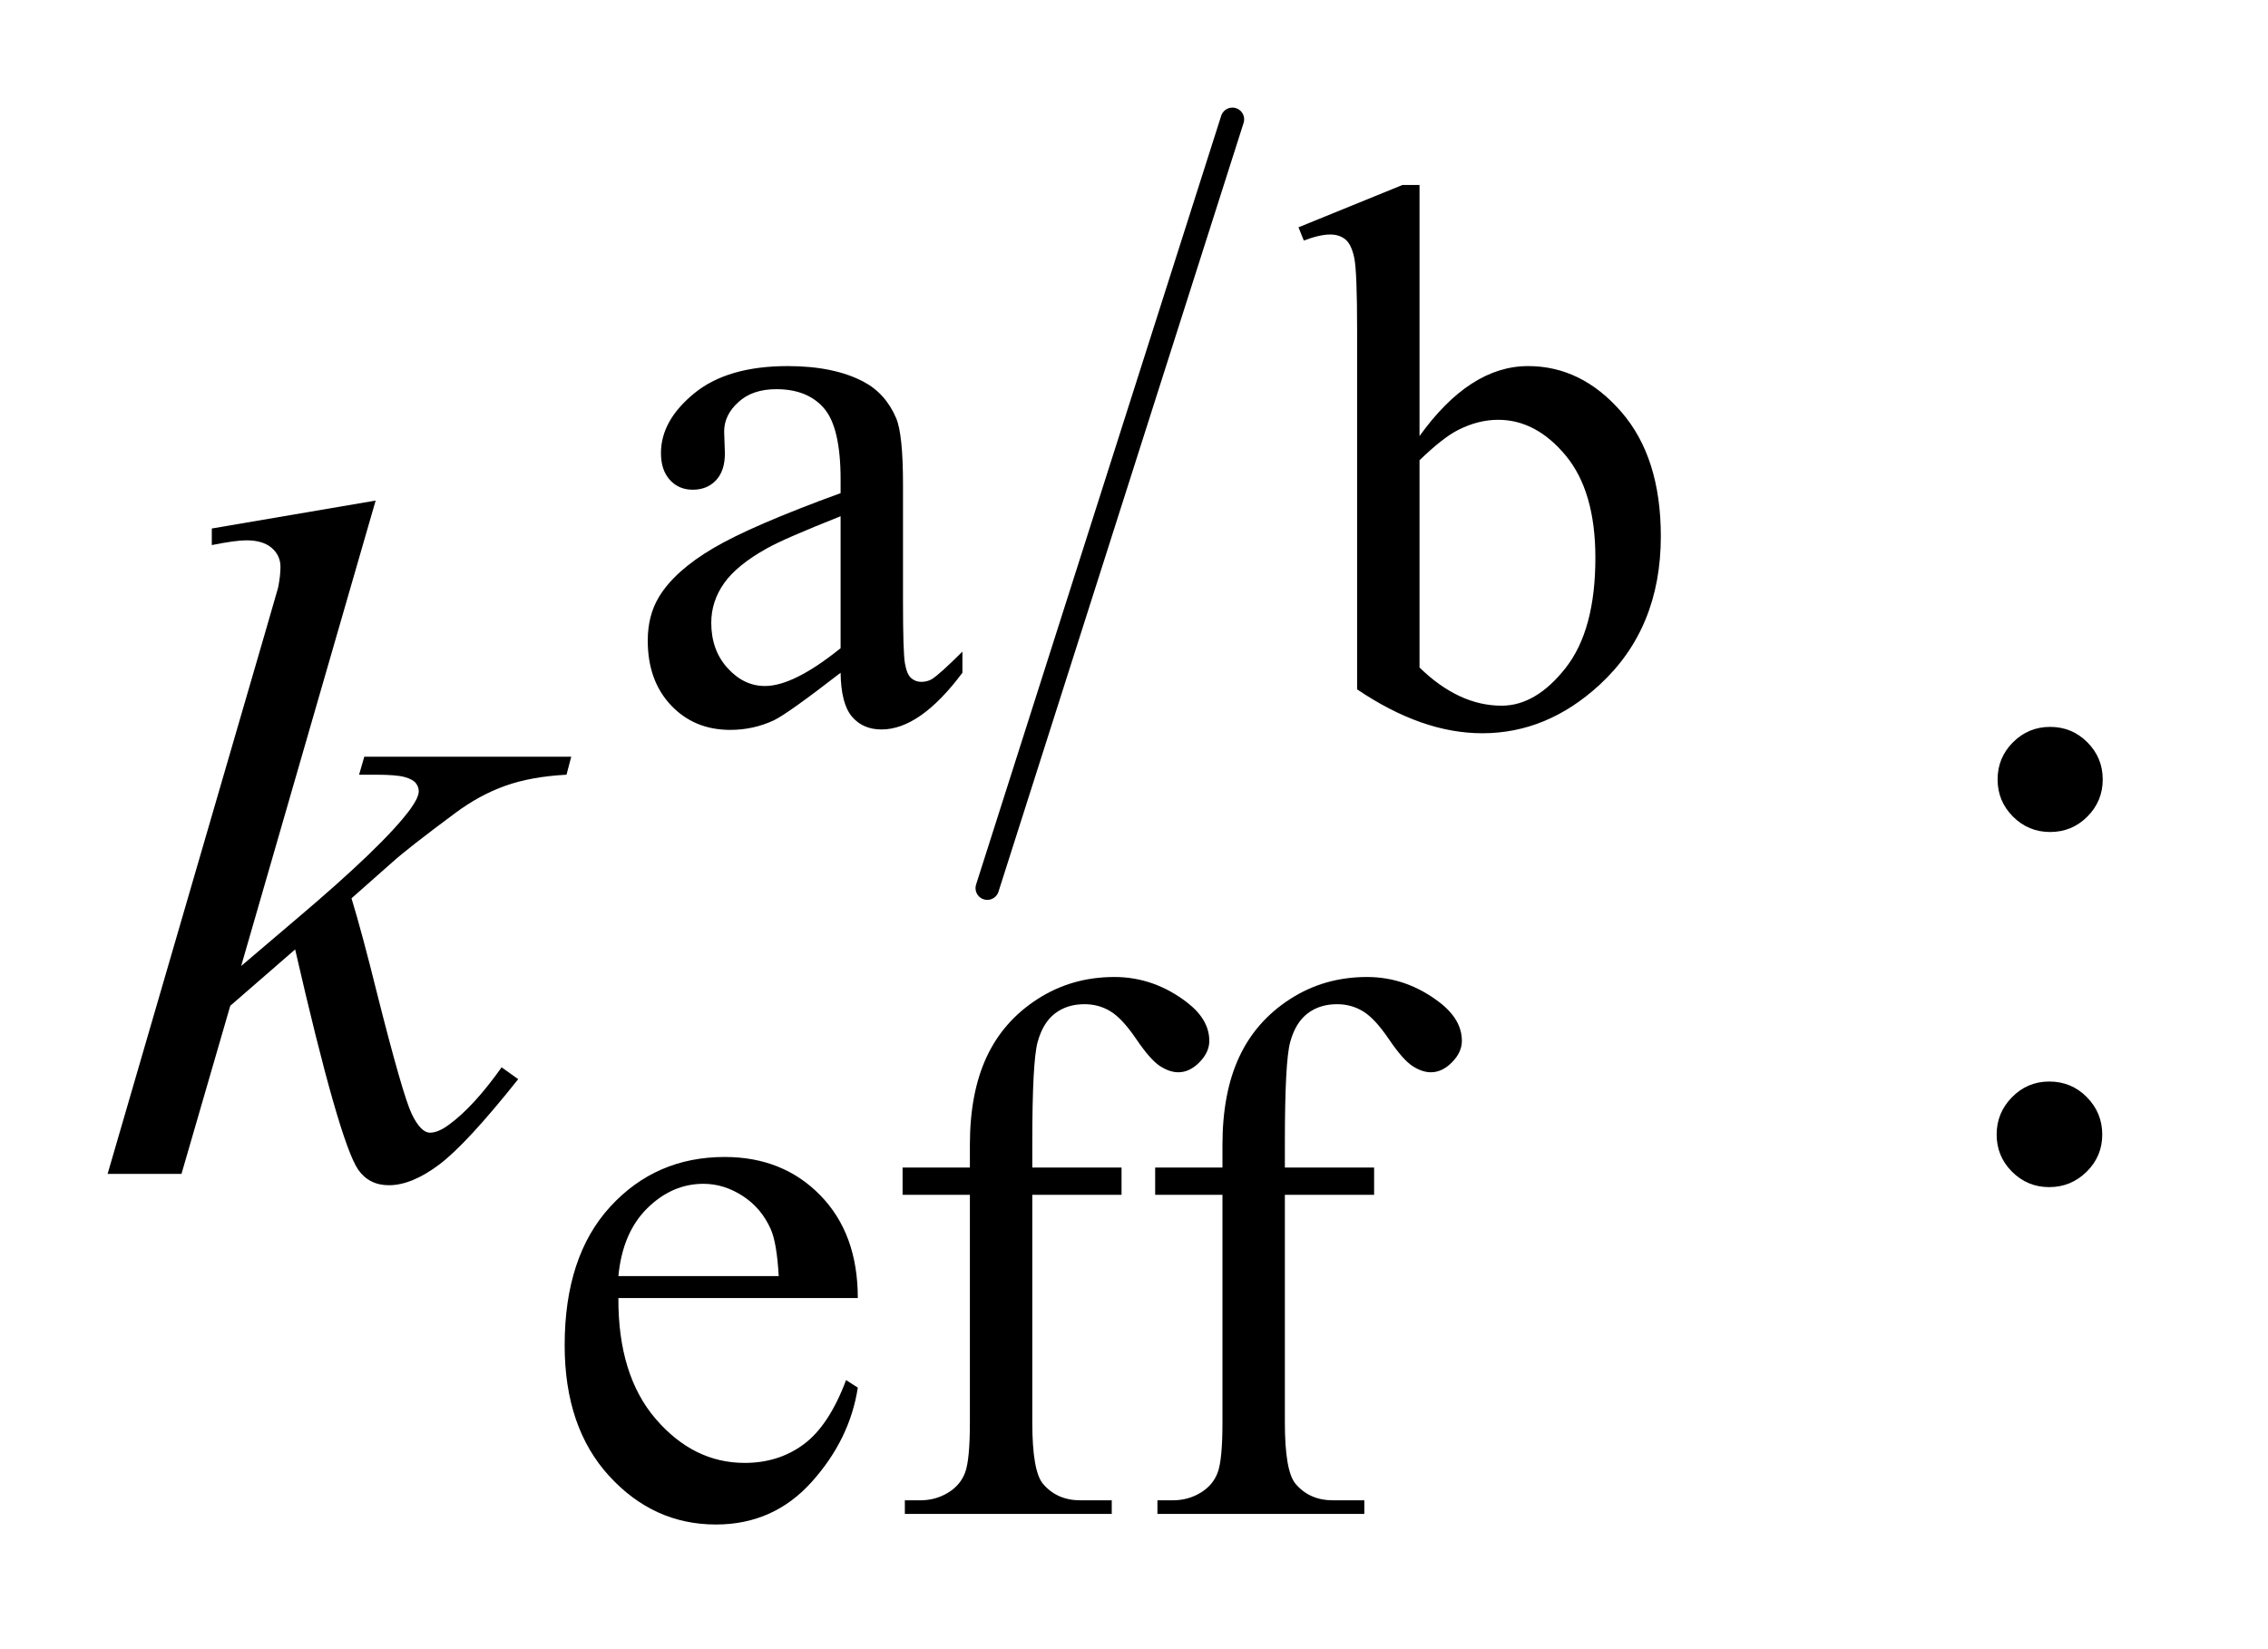 <?xml version="1.0" encoding="UTF-8"?>
<!DOCTYPE svg PUBLIC '-//W3C//DTD SVG 1.0//EN'
          'http://www.w3.org/TR/2001/REC-SVG-20010904/DTD/svg10.dtd'>
<svg stroke-dasharray="none" shape-rendering="auto" xmlns="http://www.w3.org/2000/svg" font-family="'Dialog'" text-rendering="auto" width="33" fill-opacity="1" color-interpolation="auto" color-rendering="auto" preserveAspectRatio="xMidYMid meet" font-size="12px" viewBox="0 0 33 24" fill="black" xmlns:xlink="http://www.w3.org/1999/xlink" stroke="black" image-rendering="auto" stroke-miterlimit="10" stroke-linecap="square" stroke-linejoin="miter" font-style="normal" stroke-width="1" height="24" stroke-dashoffset="0" font-weight="normal" stroke-opacity="1"
><!--Generated by the Batik Graphics2D SVG Generator--><defs id="genericDefs"
  /><g
  ><defs id="defs1"
    ><clipPath clipPathUnits="userSpaceOnUse" id="clipPath1"
      ><path d="M0.96 1.099 L21.444 1.099 L21.444 16.279 L0.96 16.279 L0.96 1.099 Z"
      /></clipPath
      ><clipPath clipPathUnits="userSpaceOnUse" id="clipPath2"
      ><path d="M30.761 35.129 L30.761 520.09 L687.301 520.09 L687.301 35.129 Z"
      /></clipPath
    ></defs
    ><g stroke-width="7" transform="scale(1.576,1.576) translate(-0.96,-1.099) matrix(0.031,0,0,0.031,0,0)" stroke-linejoin="round" stroke-linecap="round"
    ><line y2="300" fill="none" x1="398" clip-path="url(#clipPath2)" x2="325" y1="71"
    /></g
    ><g transform="matrix(0.049,0,0,0.049,-1.512,-1.733)"
    ><path d="M280.469 235.172 Q264.641 247.422 260.594 249.328 Q254.531 252.141 247.688 252.141 Q237.016 252.141 230.109 244.836 Q223.203 237.531 223.203 225.625 Q223.203 218.109 226.562 212.609 Q231.172 204.969 242.57 198.227 Q253.969 191.484 280.469 181.828 L280.469 177.781 Q280.469 162.406 275.586 156.68 Q270.703 150.953 261.375 150.953 Q254.312 150.953 250.156 154.766 Q245.891 158.578 245.891 163.531 L246.109 170.031 Q246.109 175.203 243.469 178.008 Q240.828 180.812 236.562 180.812 Q232.406 180.812 229.766 177.898 Q227.125 174.984 227.125 169.922 Q227.125 160.266 237.008 152.18 Q246.891 144.094 264.75 144.094 Q278.453 144.094 287.219 148.703 Q293.844 152.188 296.984 159.594 Q299 164.422 299 179.359 L299 214.281 Q299 229 299.562 232.312 Q300.125 235.625 301.414 236.75 Q302.703 237.875 304.391 237.875 Q306.188 237.875 307.547 237.078 Q309.891 235.625 316.641 228.891 L316.641 235.172 Q304.062 252.016 292.609 252.016 Q287.094 252.016 283.844 248.203 Q280.594 244.391 280.469 235.172 ZM280.469 227.875 L280.469 188.688 Q263.516 195.422 258.578 198.234 Q249.703 203.172 245.883 208.562 Q242.062 213.953 242.062 220.344 Q242.062 228.438 246.891 233.773 Q251.719 239.109 258.016 239.109 Q266.547 239.109 280.469 227.875 ZM452.375 164.875 Q467.312 144.094 484.609 144.094 Q500.438 144.094 512.234 157.625 Q524.031 171.156 524.031 194.641 Q524.031 222.031 505.828 238.766 Q490.219 253.141 471.016 253.141 Q462.031 253.141 452.766 249.883 Q443.5 246.625 433.844 240.109 L433.844 133.547 Q433.844 116.016 433 111.977 Q432.156 107.938 430.359 106.477 Q428.562 105.016 425.875 105.016 Q422.734 105.016 418.016 106.812 L416.438 102.875 L447.328 90.297 L452.375 90.297 L452.375 164.875 ZM452.375 172.062 L452.375 233.609 Q458.109 239.219 464.227 242.086 Q470.344 244.953 476.75 244.953 Q486.969 244.953 495.781 233.719 Q504.594 222.484 504.594 201.031 Q504.594 181.266 495.781 170.656 Q486.969 160.047 475.734 160.047 Q469.781 160.047 463.828 163.078 Q459.344 165.328 452.375 172.062 Z" stroke="none" clip-path="url(#clipPath2)"
    /></g
    ><g transform="matrix(0.049,0,0,0.049,-1.512,-1.733)"
    ><path d="M214.484 420.875 Q214.375 443.781 225.594 456.812 Q236.828 469.844 252 469.844 Q262.094 469.844 269.562 464.281 Q277.031 458.719 282.094 445.25 L285.578 447.484 Q283.219 462.875 271.875 475.508 Q260.531 488.141 243.453 488.141 Q224.922 488.141 211.727 473.711 Q198.531 459.281 198.531 434.906 Q198.531 408.516 212.062 393.75 Q225.594 378.984 246.047 378.984 Q263.328 378.984 274.453 390.383 Q285.578 401.781 285.578 420.875 L214.484 420.875 ZM214.484 414.359 L262.094 414.359 Q261.531 404.484 259.734 400.438 Q256.938 394.141 251.375 390.547 Q245.812 386.953 239.75 386.953 Q230.438 386.953 223.078 394.195 Q215.719 401.438 214.484 414.359 ZM337.391 390.219 L337.391 457.828 Q337.391 472.203 340.531 476.016 Q344.688 480.953 351.656 480.953 L360.984 480.953 L360.984 485 L299.547 485 L299.547 480.953 L304.156 480.953 Q308.641 480.953 312.352 478.711 Q316.062 476.469 317.461 472.648 Q318.859 468.828 318.859 457.828 L318.859 390.219 L298.875 390.219 L298.875 382.125 L318.859 382.125 L318.859 375.391 Q318.859 360 323.805 349.336 Q328.75 338.672 338.914 332.102 Q349.078 325.531 361.766 325.531 Q373.562 325.531 383.438 333.156 Q389.953 338.219 389.953 344.5 Q389.953 347.875 387.031 350.852 Q384.109 353.828 380.75 353.828 Q378.156 353.828 375.297 351.977 Q372.438 350.125 368.281 344 Q364.125 337.875 360.641 335.75 Q357.156 333.609 352.891 333.609 Q347.719 333.609 344.125 336.359 Q340.531 339.109 338.961 344.898 Q337.391 350.688 337.391 374.719 L337.391 382.125 L363.891 382.125 L363.891 390.219 L337.391 390.219 ZM412.391 390.219 L412.391 457.828 Q412.391 472.203 415.531 476.016 Q419.688 480.953 426.656 480.953 L435.984 480.953 L435.984 485 L374.547 485 L374.547 480.953 L379.156 480.953 Q383.641 480.953 387.352 478.711 Q391.062 476.469 392.461 472.648 Q393.859 468.828 393.859 457.828 L393.859 390.219 L373.875 390.219 L373.875 382.125 L393.859 382.125 L393.859 375.391 Q393.859 360 398.805 349.336 Q403.75 338.672 413.914 332.102 Q424.078 325.531 436.766 325.531 Q448.562 325.531 458.438 333.156 Q464.953 338.219 464.953 344.5 Q464.953 347.875 462.031 350.852 Q459.109 353.828 455.75 353.828 Q453.156 353.828 450.297 351.977 Q447.438 350.125 443.281 344 Q439.125 337.875 435.641 335.75 Q432.156 333.609 427.891 333.609 Q422.719 333.609 419.125 336.359 Q415.531 339.109 413.961 344.898 Q412.391 350.688 412.391 374.719 L412.391 382.125 L438.891 382.125 L438.891 390.219 L412.391 390.219 Z" stroke="none" clip-path="url(#clipPath2)"
    /></g
    ><g transform="matrix(0.049,0,0,0.049,-1.512,-1.733)"
    ><path d="M639.641 251.25 Q646.109 251.25 650.68 255.82 Q655.25 260.391 655.25 266.859 Q655.25 273.328 650.68 277.898 Q646.109 282.469 639.641 282.469 Q633.172 282.469 628.602 277.898 Q624.031 273.328 624.031 266.859 Q624.031 260.391 628.602 255.82 Q633.172 251.25 639.641 251.25 ZM639.359 356.578 Q645.969 356.578 650.539 361.219 Q655.109 365.859 655.109 372.328 Q655.109 378.797 650.469 383.367 Q645.828 387.938 639.359 387.938 Q632.891 387.938 628.32 383.367 Q623.75 378.797 623.75 372.328 Q623.75 365.859 628.32 361.219 Q632.891 356.578 639.359 356.578 Z" stroke="none" clip-path="url(#clipPath2)"
    /></g
    ><g transform="matrix(0.049,0,0,0.049,-1.512,-1.733)"
    ><path d="M142.406 184.031 L102.469 322.266 L118.5 308.625 Q144.797 286.406 152.672 275.719 Q155.203 272.203 155.203 270.375 Q155.203 269.109 154.359 267.984 Q153.516 266.859 151.055 266.156 Q148.594 265.453 142.406 265.453 L137.484 265.453 L139.031 260.109 L200.484 260.109 L199.078 265.453 Q188.531 266.016 180.867 268.758 Q173.203 271.5 166.031 276.844 Q151.828 287.391 147.328 291.469 L135.234 302.156 Q138.328 312.281 142.828 330.422 Q150.422 360.516 153.094 366.141 Q155.766 371.766 158.578 371.766 Q160.969 371.766 164.203 369.375 Q171.516 364.031 179.812 352.359 L184.734 355.875 Q169.406 375.141 161.25 381.258 Q153.094 387.375 146.344 387.375 Q140.438 387.375 137.203 382.734 Q131.578 374.438 118.5 317.344 L99.234 334.078 L84.75 384 L62.812 384 L109.5 223.547 L113.438 209.906 Q114.141 206.391 114.141 203.719 Q114.141 200.344 111.539 198.094 Q108.938 195.844 104.016 195.844 Q100.781 195.844 93.75 197.25 L93.75 192.328 L142.406 184.031 Z" stroke="none" clip-path="url(#clipPath2)"
    /></g
  ></g
></svg
>
